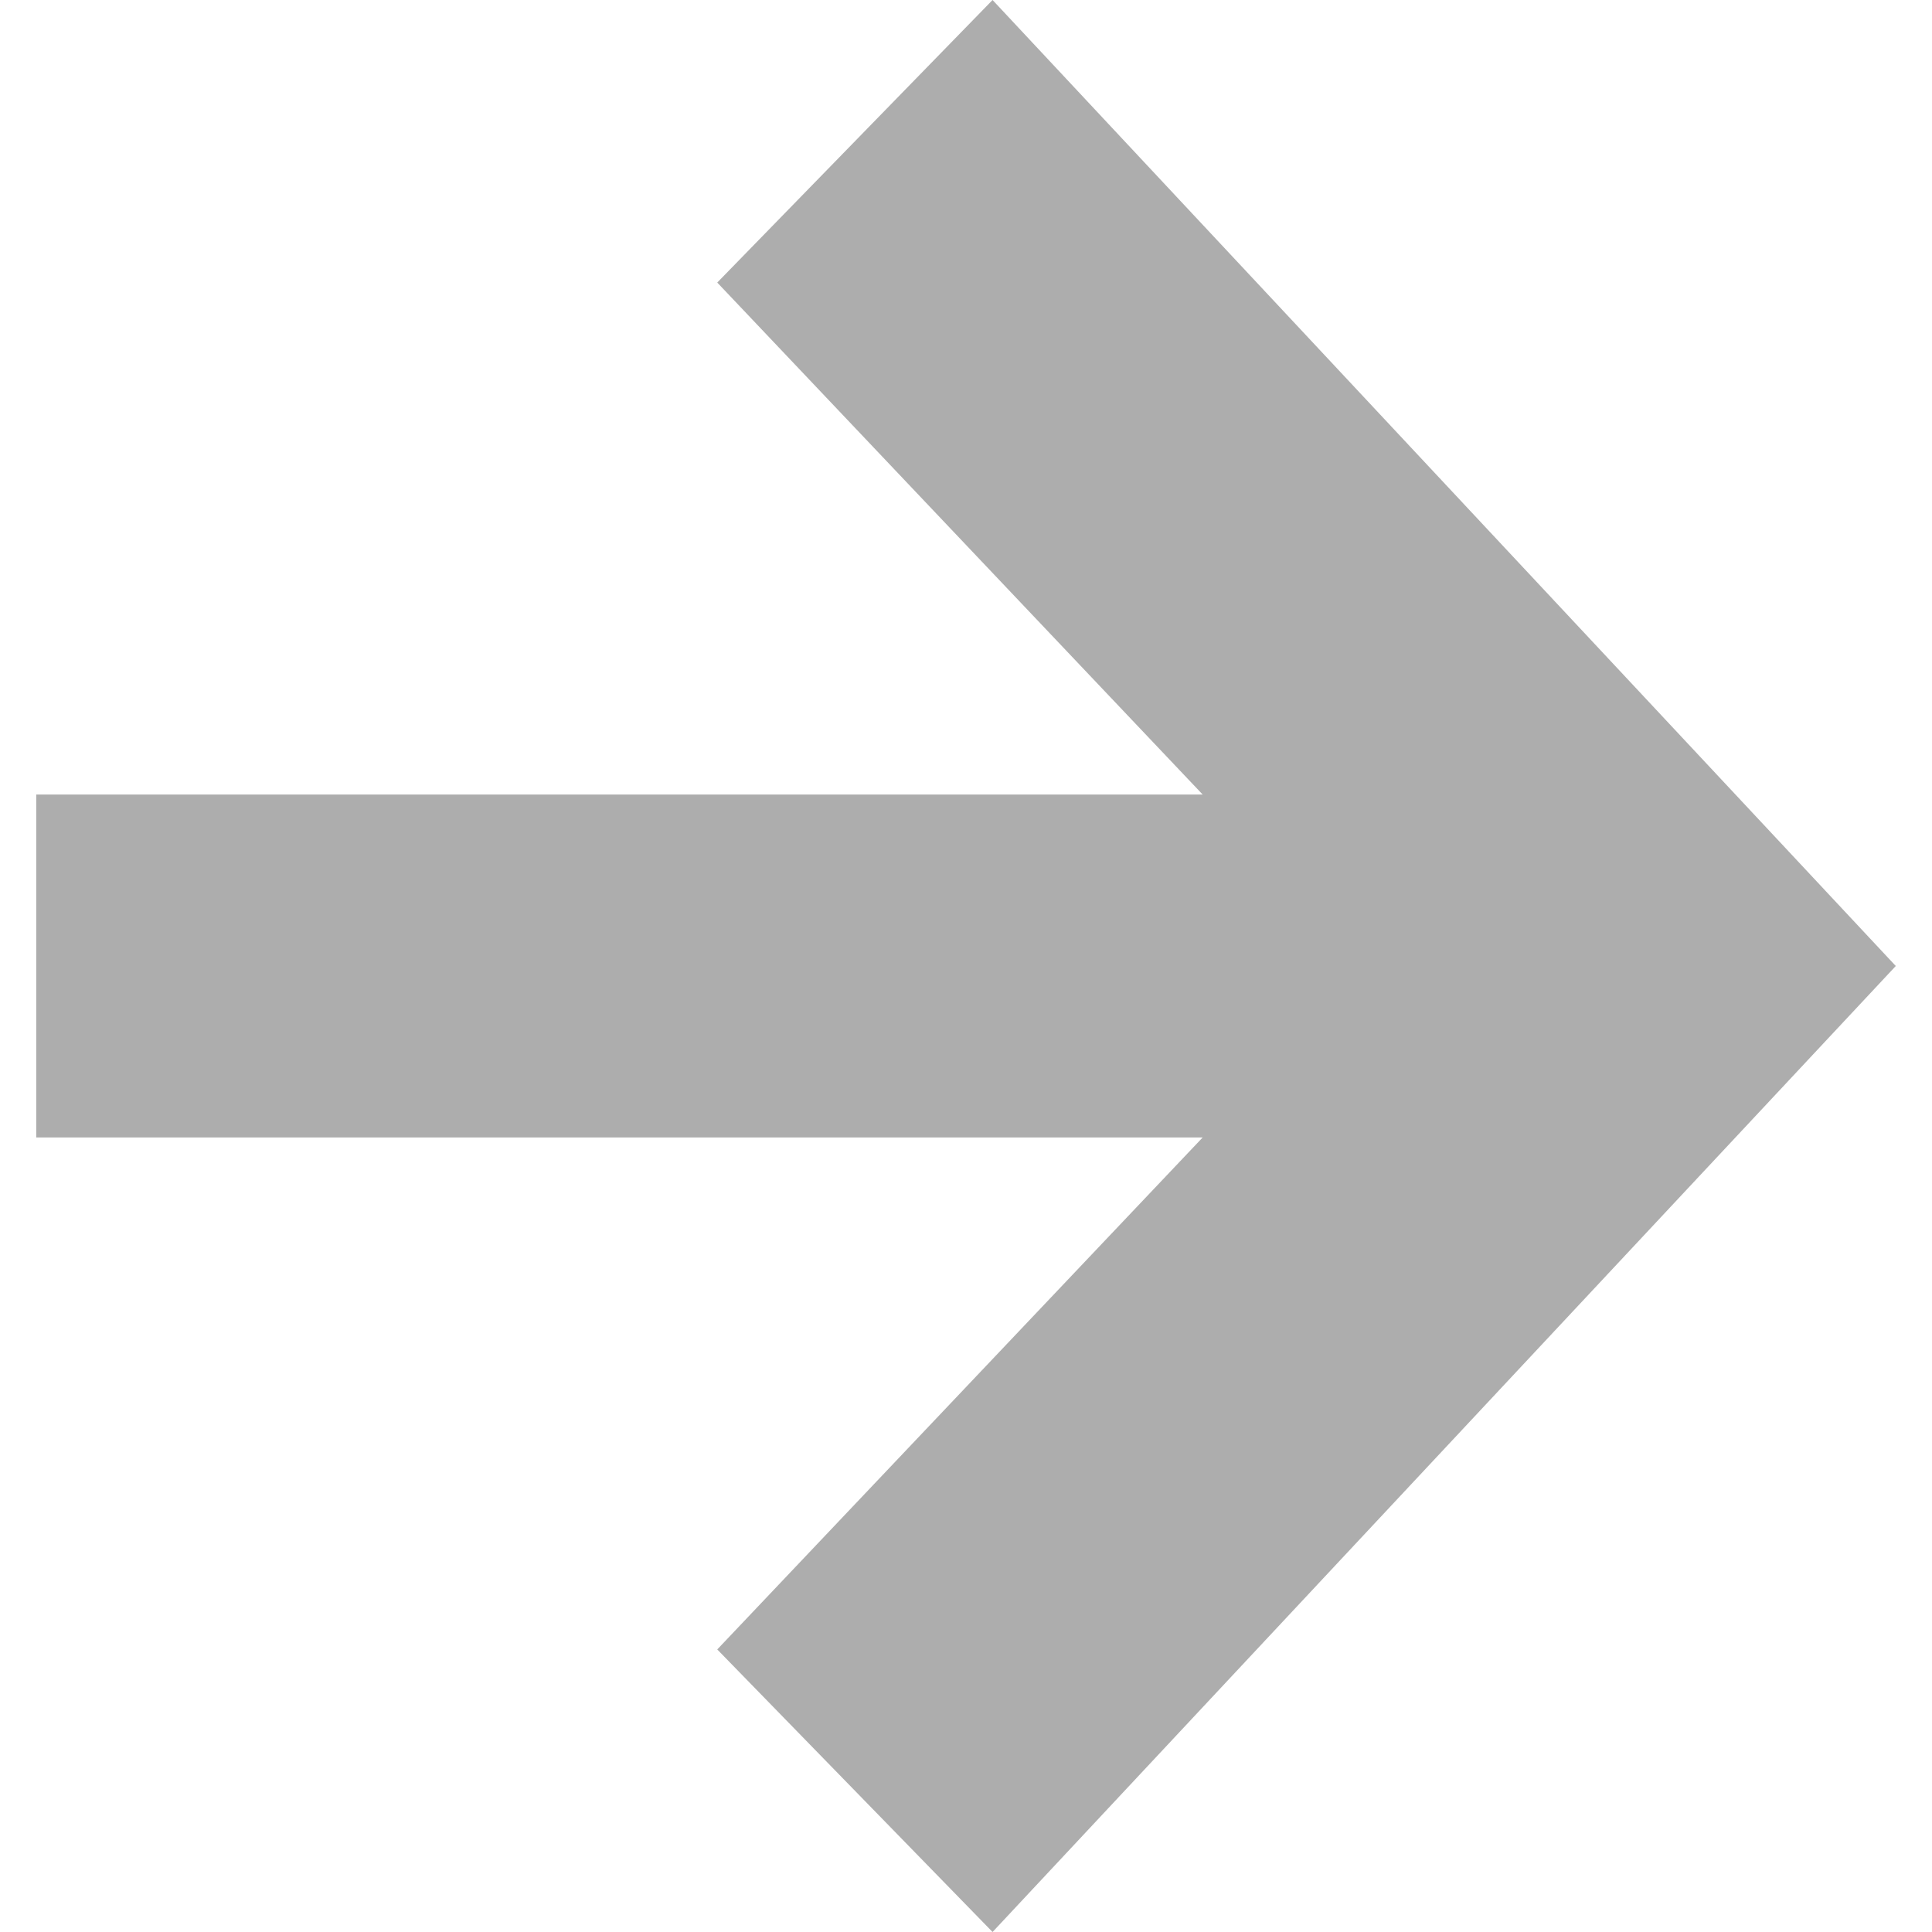<?xml version="1.0" encoding="utf-8"?>
<!-- Generator: Adobe Illustrator 21.0.0, SVG Export Plug-In . SVG Version: 6.00 Build 0)  -->
<svg version="1.0" id="Layer_1" xmlns="http://www.w3.org/2000/svg" xmlns:xlink="http://www.w3.org/1999/xlink" x="0px" y="0px"
	 viewBox="0 0 80 80" style="enable-background:new 0 0 80 80;" xml:space="preserve">
<style type="text/css">
	.st0{fill:#ADADAD;}
</style>
<polygon id="XMLID_1_" class="st0" points="78.5,40 41.1,0 29.7,11.7 49.8,32.9 1.5,32.9 1.5,40 1.5,47.1 49.8,47.1 29.7,68.3 
	41.1,80 "/>
</svg>
